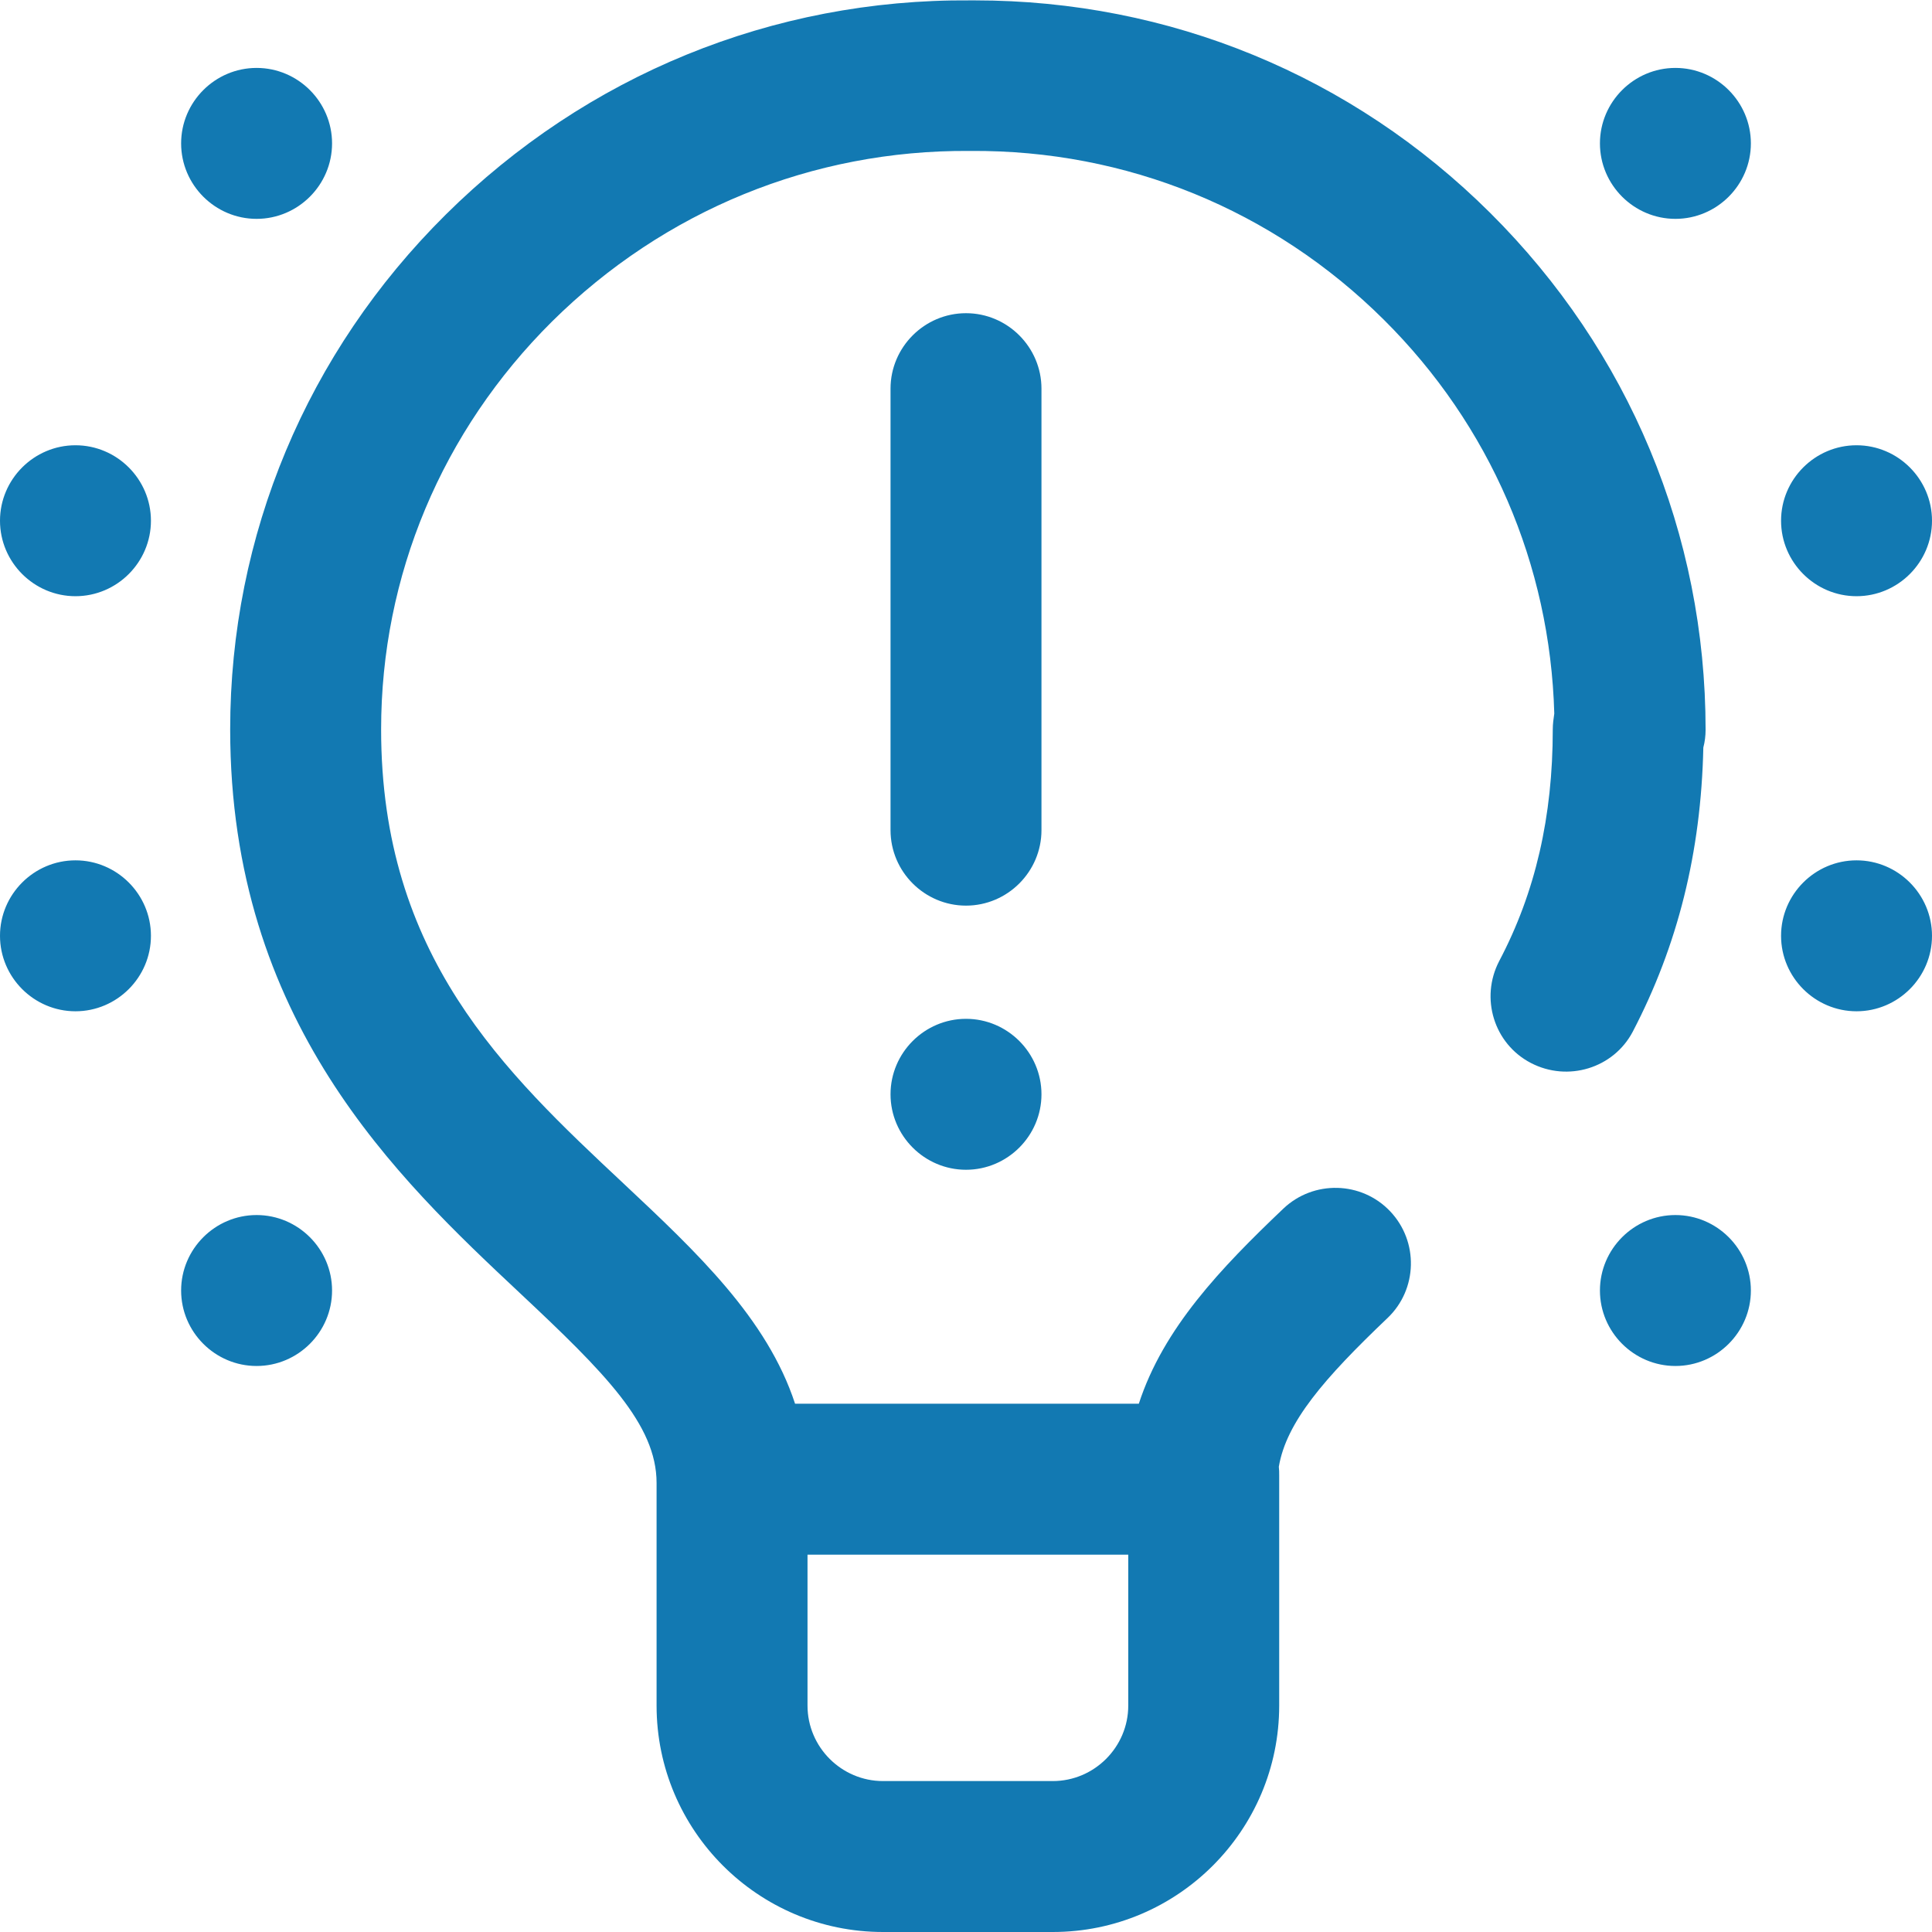 <?xml version="1.0" encoding="utf-8"?>
<!-- Generator: Adobe Illustrator 24.1.0, SVG Export Plug-In . SVG Version: 6.00 Build 0)  -->
<svg version="1.1" id="Capa_1" xmlns="http://www.w3.org/2000/svg" xmlns:xlink="http://www.w3.org/1999/xlink" x="0px" y="0px"
	 viewBox="0 0 512 512" style="enable-background:new 0 0 512 512;" xml:space="preserve">
<style type="text/css">
	.st0{fill:#1279B2;}
</style>
<path class="st0" d="M276,220c0,11-9,20-20,20s-20-9-20-20V103c0-11,9-20,20-20s20,9,20,20V220z M256,270c-11,0-20,9-20,20
	s9,20,20,20s20-9,20-20S267,270,256,270z M20,118c-11,0-20,9-20,20s9,20,20,20s20-9,20-20S31,118,20,118z M20,228c-11,0-20,9-20,20
	s9,20,20,20s20-9,20-20S31,228,20,228z M68,322c-11,0-20,9-20,20s9,20,20,20s20-9,20-20S79,322,68,322z M68,58c11,0,20-9,20-20
	s-9-20-20-20s-20,9-20,20S57,58,68,58z M492,118c-11,0-20,9-20,20s9,20,20,20s20-9,20-20S503,118,492,118z M492,228
	c-11,0-20,9-20,20s9,20,20,20s20-9,20-20S503,228,492,228z M444,322c-11,0-20,9-20,20s9,20,20,20s20-9,20-20S455,322,444,322z
	 M444,18c-11,0-20,9-20,20s9,20,20,20s20-9,20-20S455,18,444,18z M405.7,281.7c-9.8-5.1-13.5-17.2-8.4-27
	c9.6-18.2,14.2-38.3,14.2-61.4c0-1.4,0.2-2.9,0.4-4.2c-1.1-39.5-17-76.4-45.2-104.4c-29.3-29.1-68.2-45-109.5-44.7
	c-0.1,0-0.2,0-0.3,0c-41.6-0.3-80.9,15.8-110.6,45.2c-29.2,29-45.3,67.4-45.3,108.1c0,60,32.6,90.7,64.2,120.3
	c19.5,18.3,38.1,35.8,45.5,58.4h91.1c6.5-20,21.7-35.9,38.3-51.7c8-7.6,20.7-7.3,28.3,0.7c7.6,8,7.3,20.7-0.7,28.3
	c-16.9,16.1-26.8,27.6-28.8,39.4c0.1,0.8,0.1,1.5,0.1,2.3v61c0,33.1-26.9,60-60,60h-45c-33.1,0-60-26.9-60-60v-59
	c0-15.5-13.7-29.2-36.2-50.3C105.4,312.3,61,270.6,61,193.3c0-51.4,20.3-99.9,57.1-136.4c37.3-37,86.7-57.2,139-56.8
	c0.4,0,0.9,0,1.3,0c51.5,0,99.9,19.9,136.5,56.3c36.8,36.6,57.1,85.2,57.1,137c0,1.6-0.2,3.2-0.6,4.7c-0.6,27.8-6.8,52.5-18.7,75.3
	C427.6,283.1,415.5,286.8,405.7,281.7z M299,452v-40h-85v40c0,11,9,20,20,20h45C290,472,299,463,299,452z"/>
</svg>
